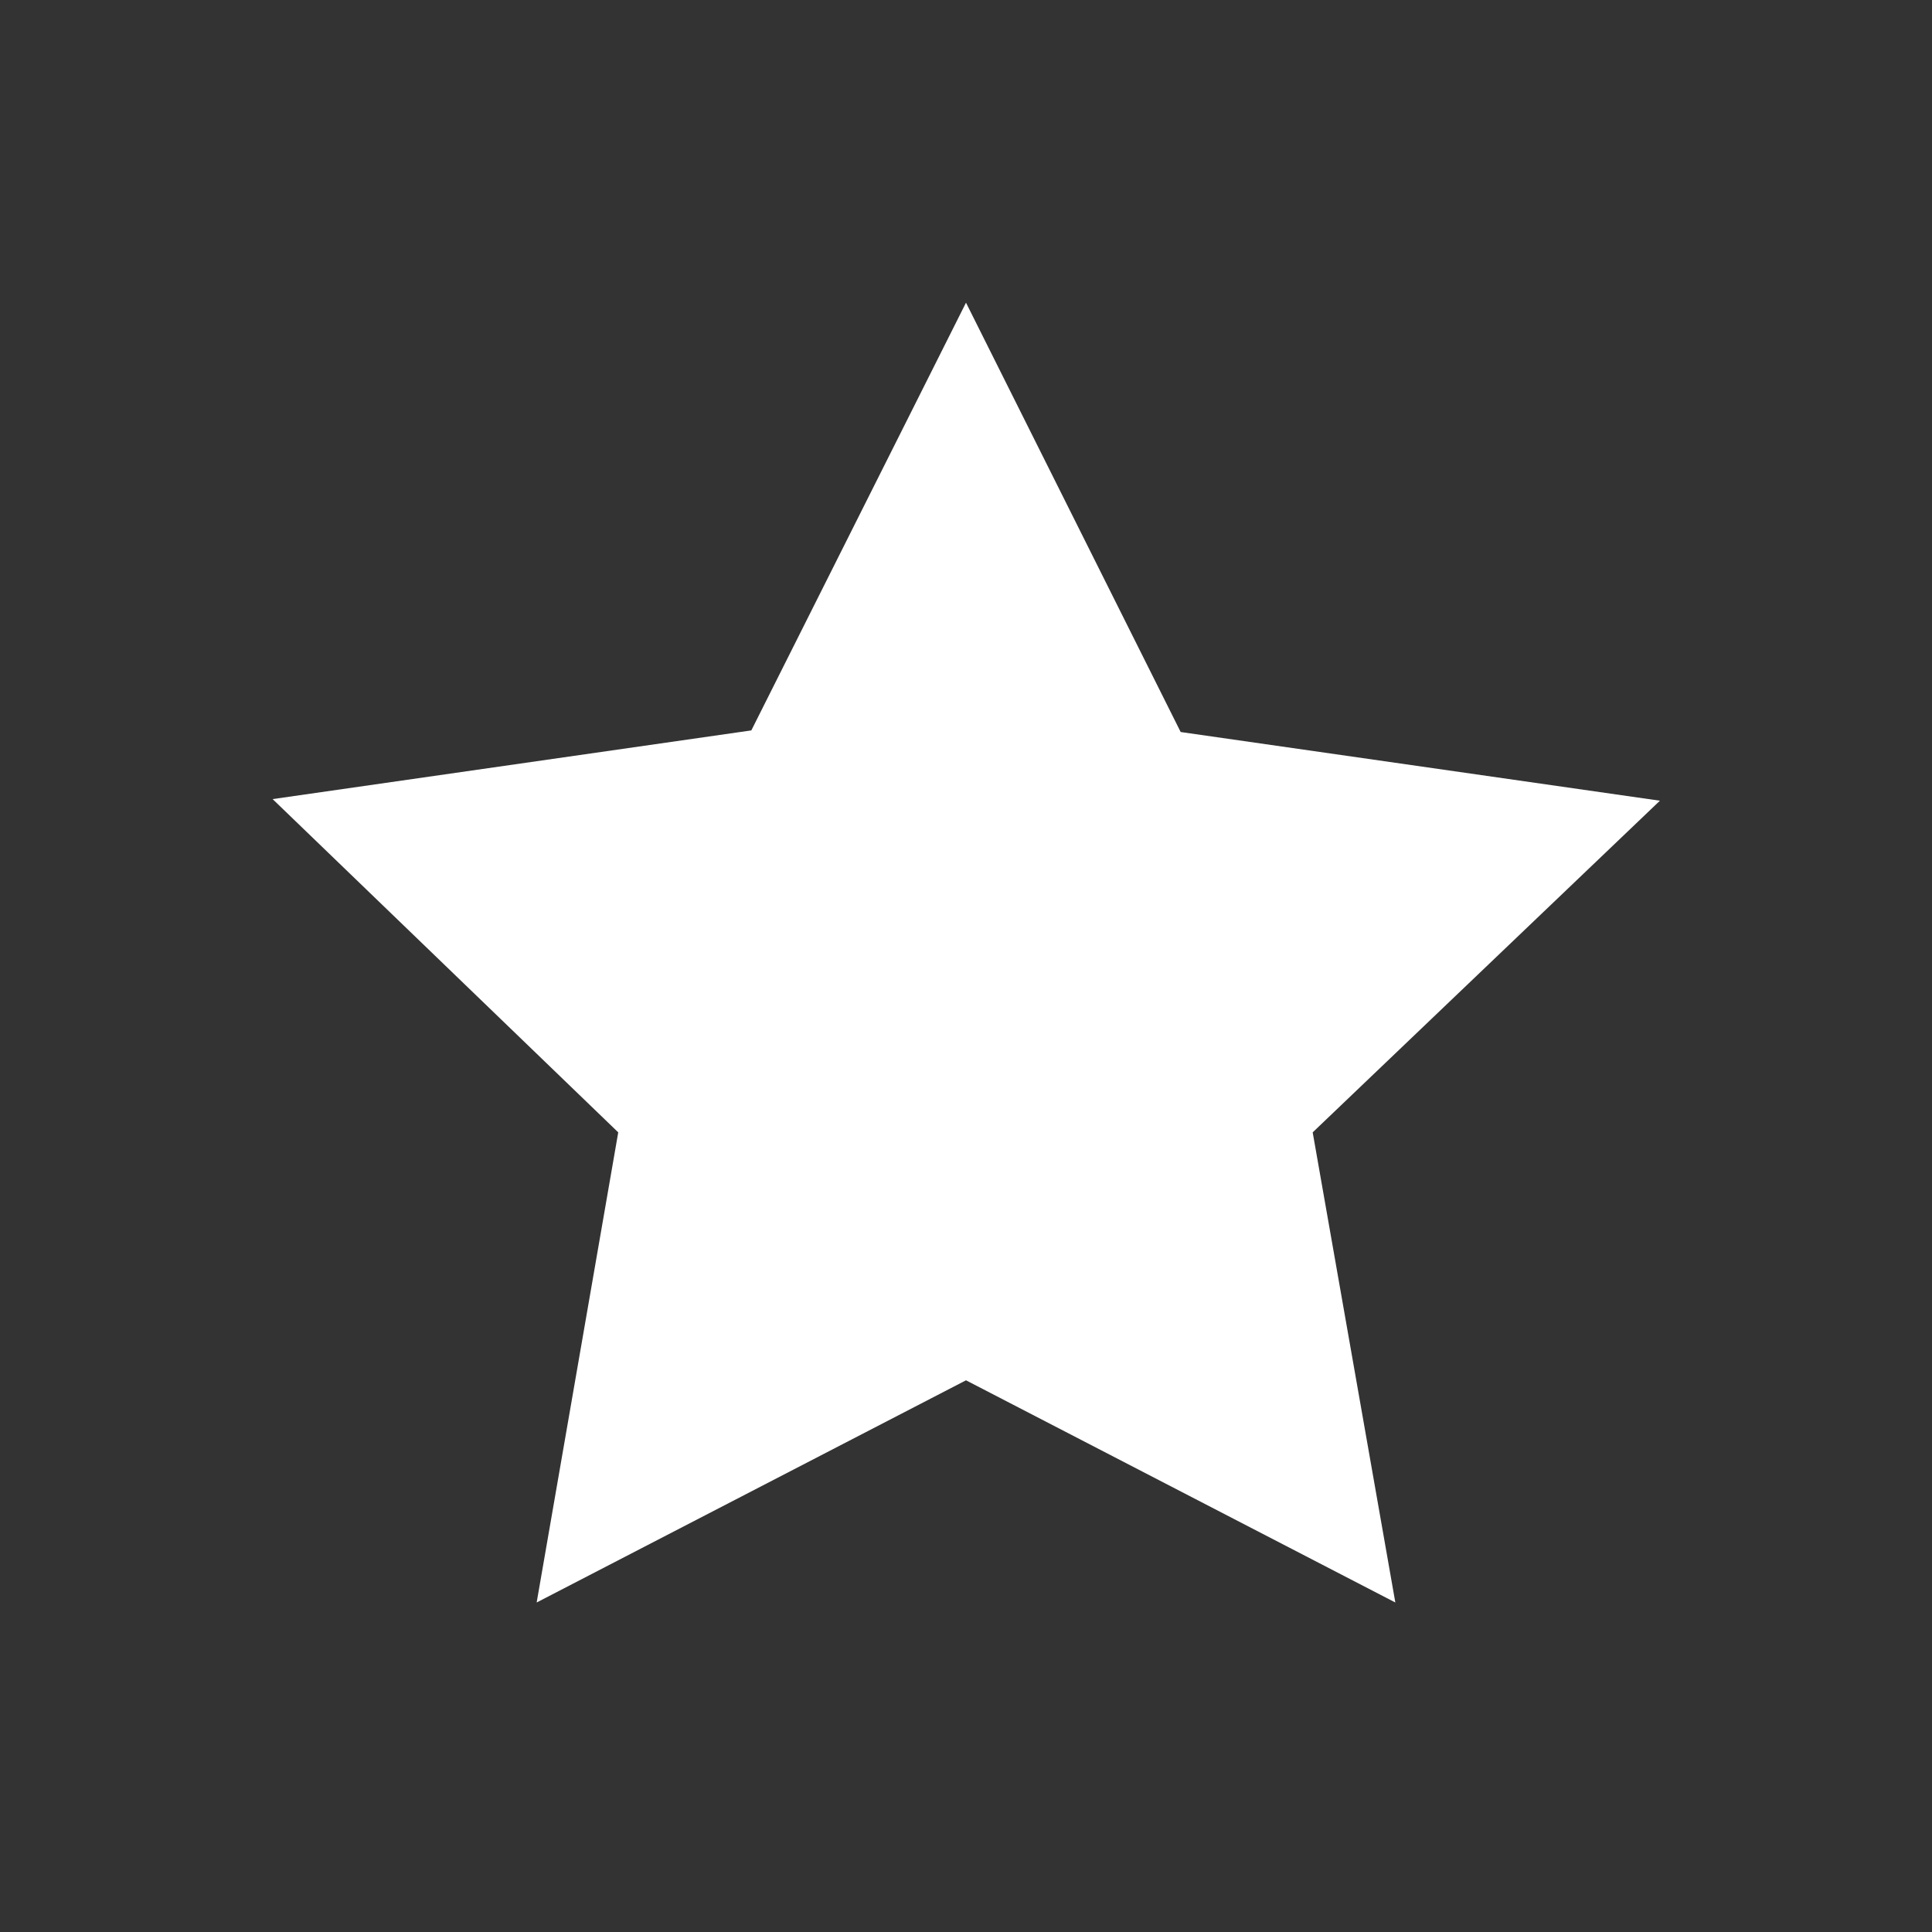 <svg id="Ebene_1" data-name="Ebene 1" xmlns="http://www.w3.org/2000/svg" viewBox="0 0 36 36"><rect x="0" y="0" width="36" height="36" fill="#333333" stroke="none"/><defs><style>.cls-1{fill:#fff;}</style></defs><title>star</title><path class="cls-1" d="M18,5.64l4,8,8.93,1.28L24.46,21.1,26,29.86l-8-4.14-8,4.14,1.52-8.76L5.08,14.89,14,13.61Z"/></svg>